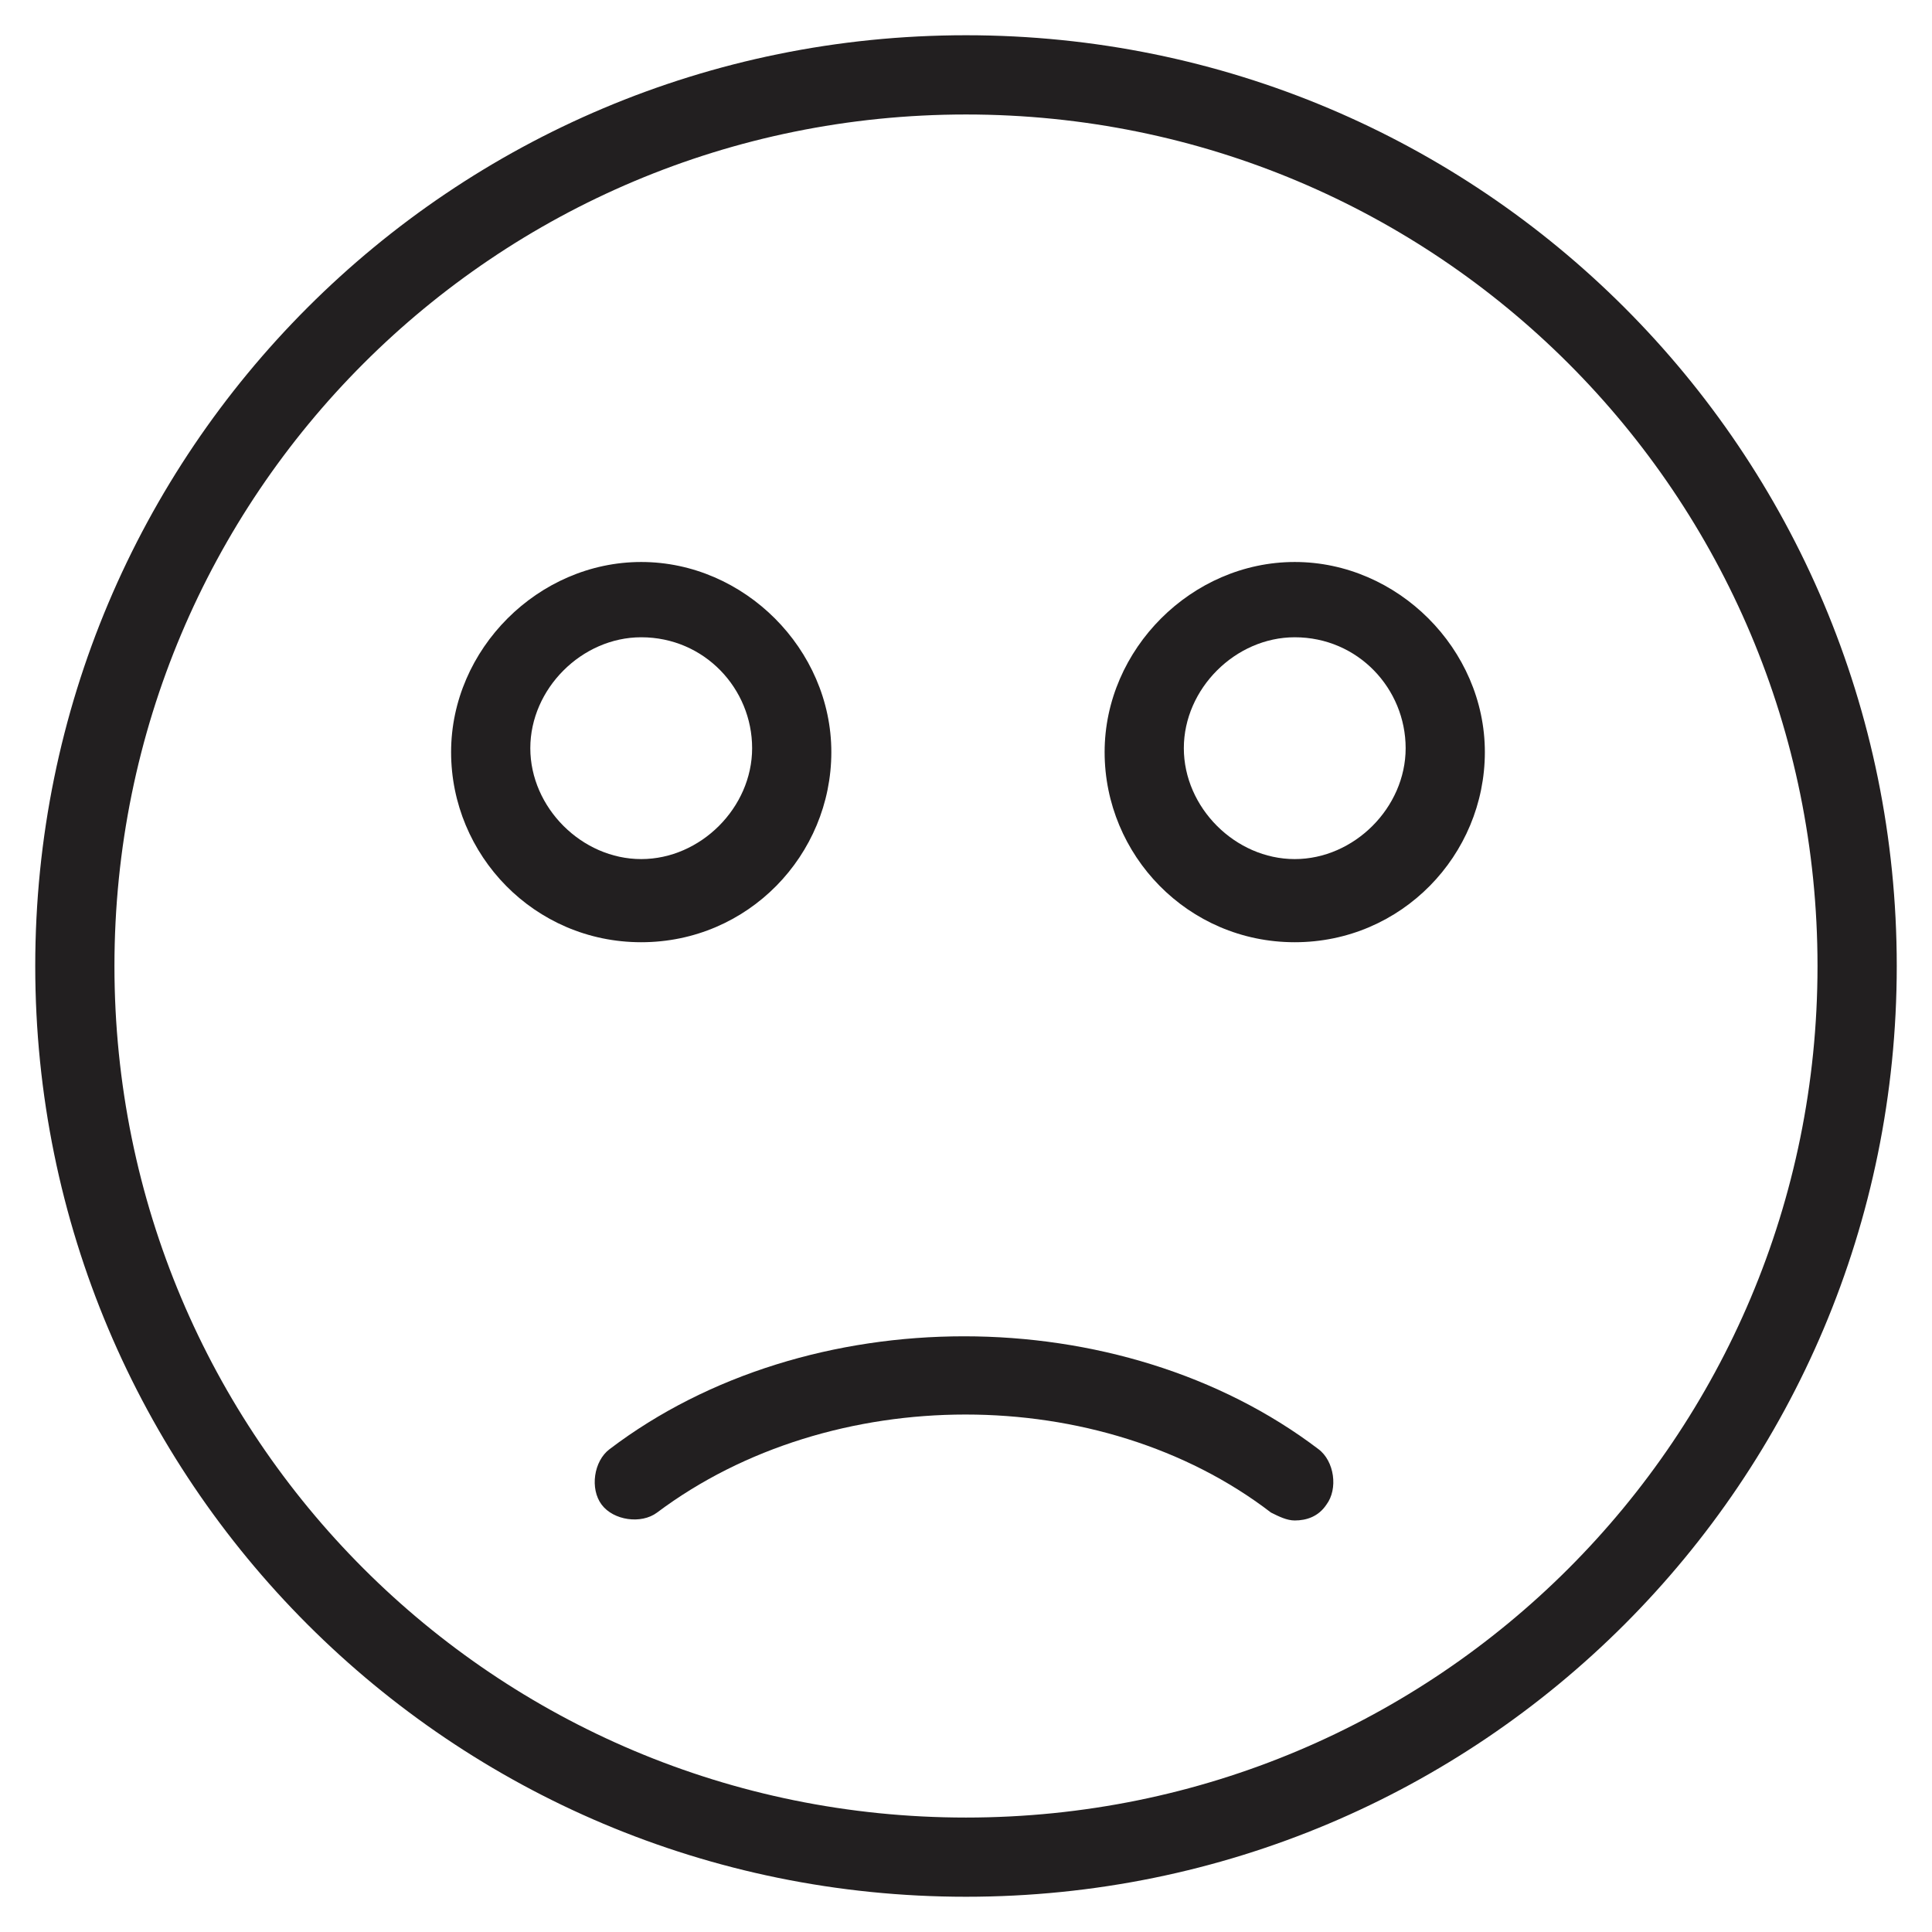 <?xml version="1.0" encoding="UTF-8"?>
<!-- Uploaded to: SVG Repo, www.svgrepo.com, Generator: SVG Repo Mixer Tools -->
<svg width="800px" height="800px" version="1.1" viewBox="144 144 512 512" xmlns="http://www.w3.org/2000/svg">
 <g fill="#221f20">
  <path d="m400 646.66c-136.45 0-246.66-110.21-246.66-246.66 0-136.45 110.21-246.66 246.66-246.66 136.45 0 246.66 110.21 246.66 246.66 0 136.45-110.21 246.66-246.66 246.66zm0-472.32c-124.9 0-225.67 100.77-225.67 225.67s100.77 225.66 225.67 225.66 225.66-100.76 225.66-225.66-100.76-225.67-225.66-225.67z"/>
  <path d="m487.12 546.94c-2.098 0-4.199-1.051-6.297-2.098-45.133-34.637-116.51-34.637-162.69 0-4.199 3.148-11.547 2.098-14.695-2.098-3.148-4.199-2.098-11.547 2.098-14.695 52.48-39.887 135.4-39.887 187.88 0 4.199 3.148 5.246 10.496 2.098 14.695-2.098 3.148-5.246 4.195-8.395 4.195z"/>
  <path d="m313.93 393.7c-28.34 0-50.383-23.09-50.383-50.383 0-27.289 23.09-50.383 50.383-50.383 27.289 0 50.383 23.09 50.383 50.383 0 27.293-22.043 50.383-50.383 50.383zm0-80.816c-15.742 0-29.391 13.645-29.391 29.391 0 15.742 13.645 29.391 29.391 29.391 15.742 0 29.391-13.645 29.391-29.391 0-15.746-12.594-29.391-29.391-29.391z"/>
  <path d="m487.12 393.7c-28.34 0-50.383-23.09-50.383-50.383 0-27.289 23.09-50.383 50.383-50.383 27.289 0 50.383 23.09 50.383 50.383-0.004 27.293-22.047 50.383-50.383 50.383zm0-80.816c-15.742 0-29.391 13.645-29.391 29.391 0 15.742 13.645 29.391 29.391 29.391 15.742 0 29.391-13.645 29.391-29.391-0.004-15.746-12.598-29.391-29.391-29.391z"/>
 </g>
</svg>